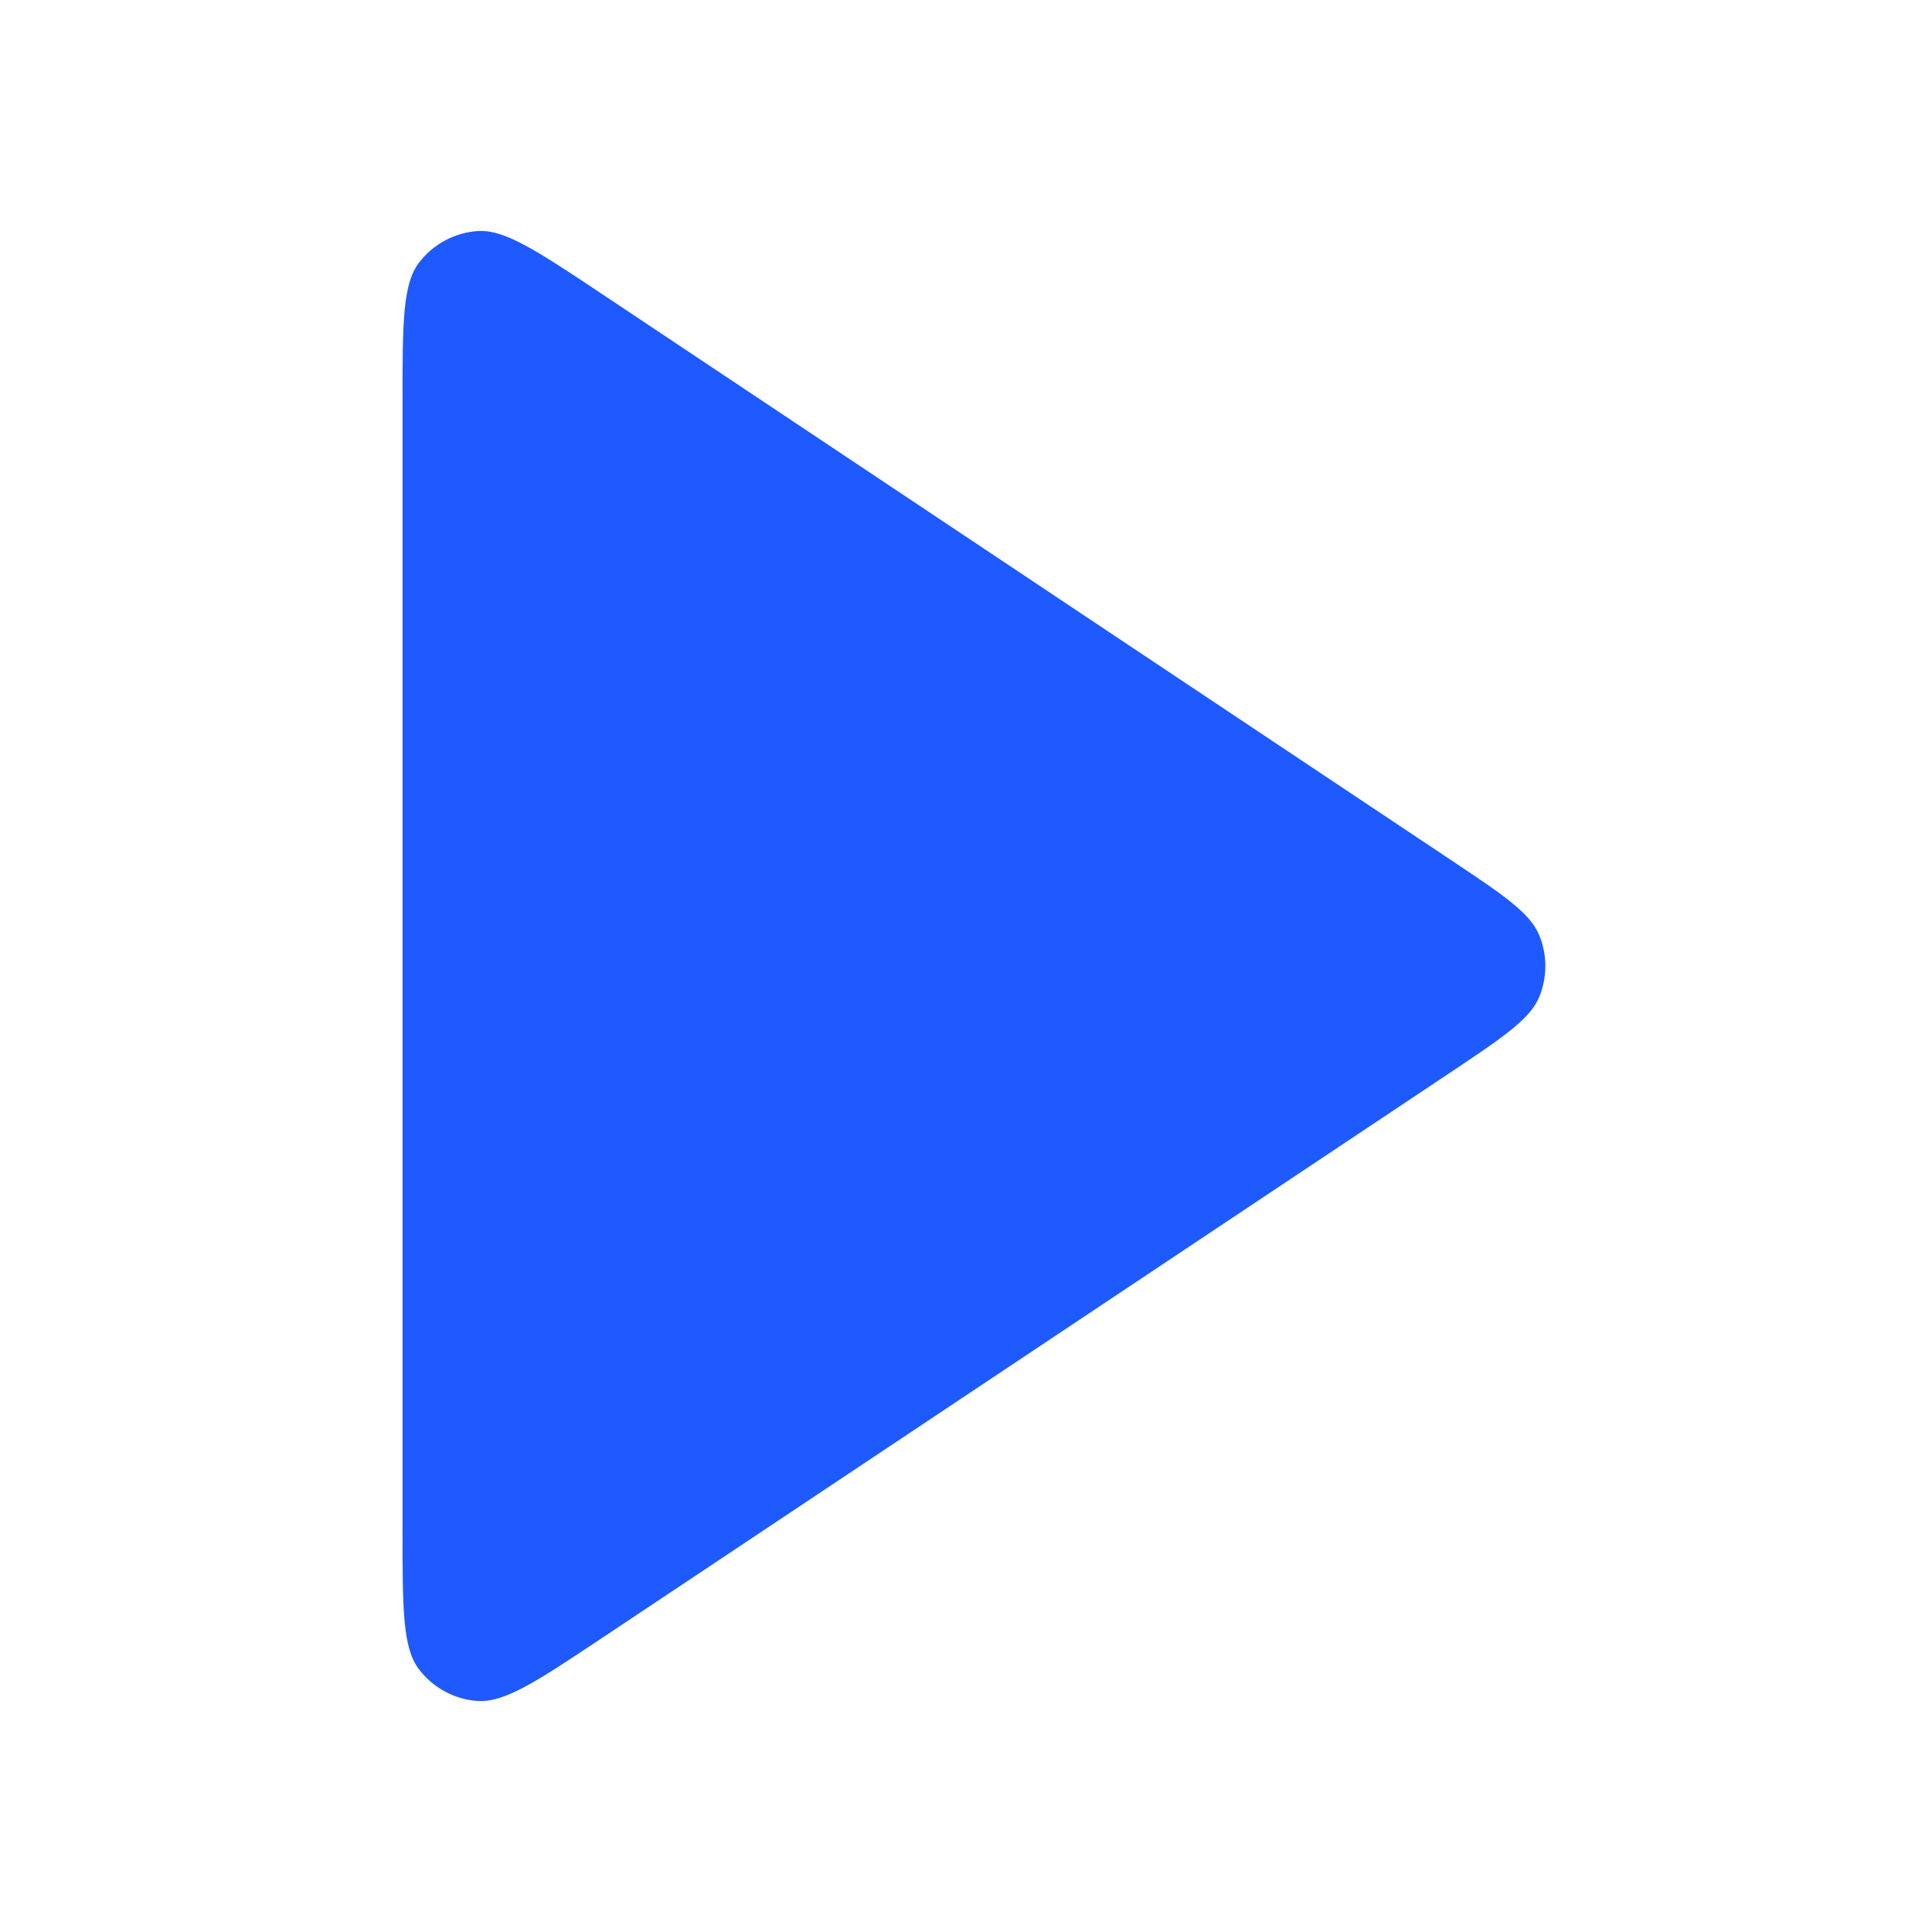 <svg width="14" height="14" viewBox="0 0 14 14" fill="none" xmlns="http://www.w3.org/2000/svg">
<path d="M2.917 2.911C2.917 2.344 2.917 2.061 3.035 1.905C3.138 1.769 3.295 1.685 3.465 1.674C3.661 1.663 3.896 1.82 4.368 2.134L10.502 6.224C10.891 6.483 11.086 6.613 11.154 6.777C11.213 6.92 11.213 7.08 11.154 7.224C11.086 7.387 10.891 7.517 10.502 7.777L4.368 11.866C3.896 12.18 3.661 12.337 3.465 12.326C3.295 12.316 3.138 12.231 3.035 12.095C2.917 11.939 2.917 11.656 2.917 11.089V2.911Z" fill="#1E5AFF"/>
</svg>
